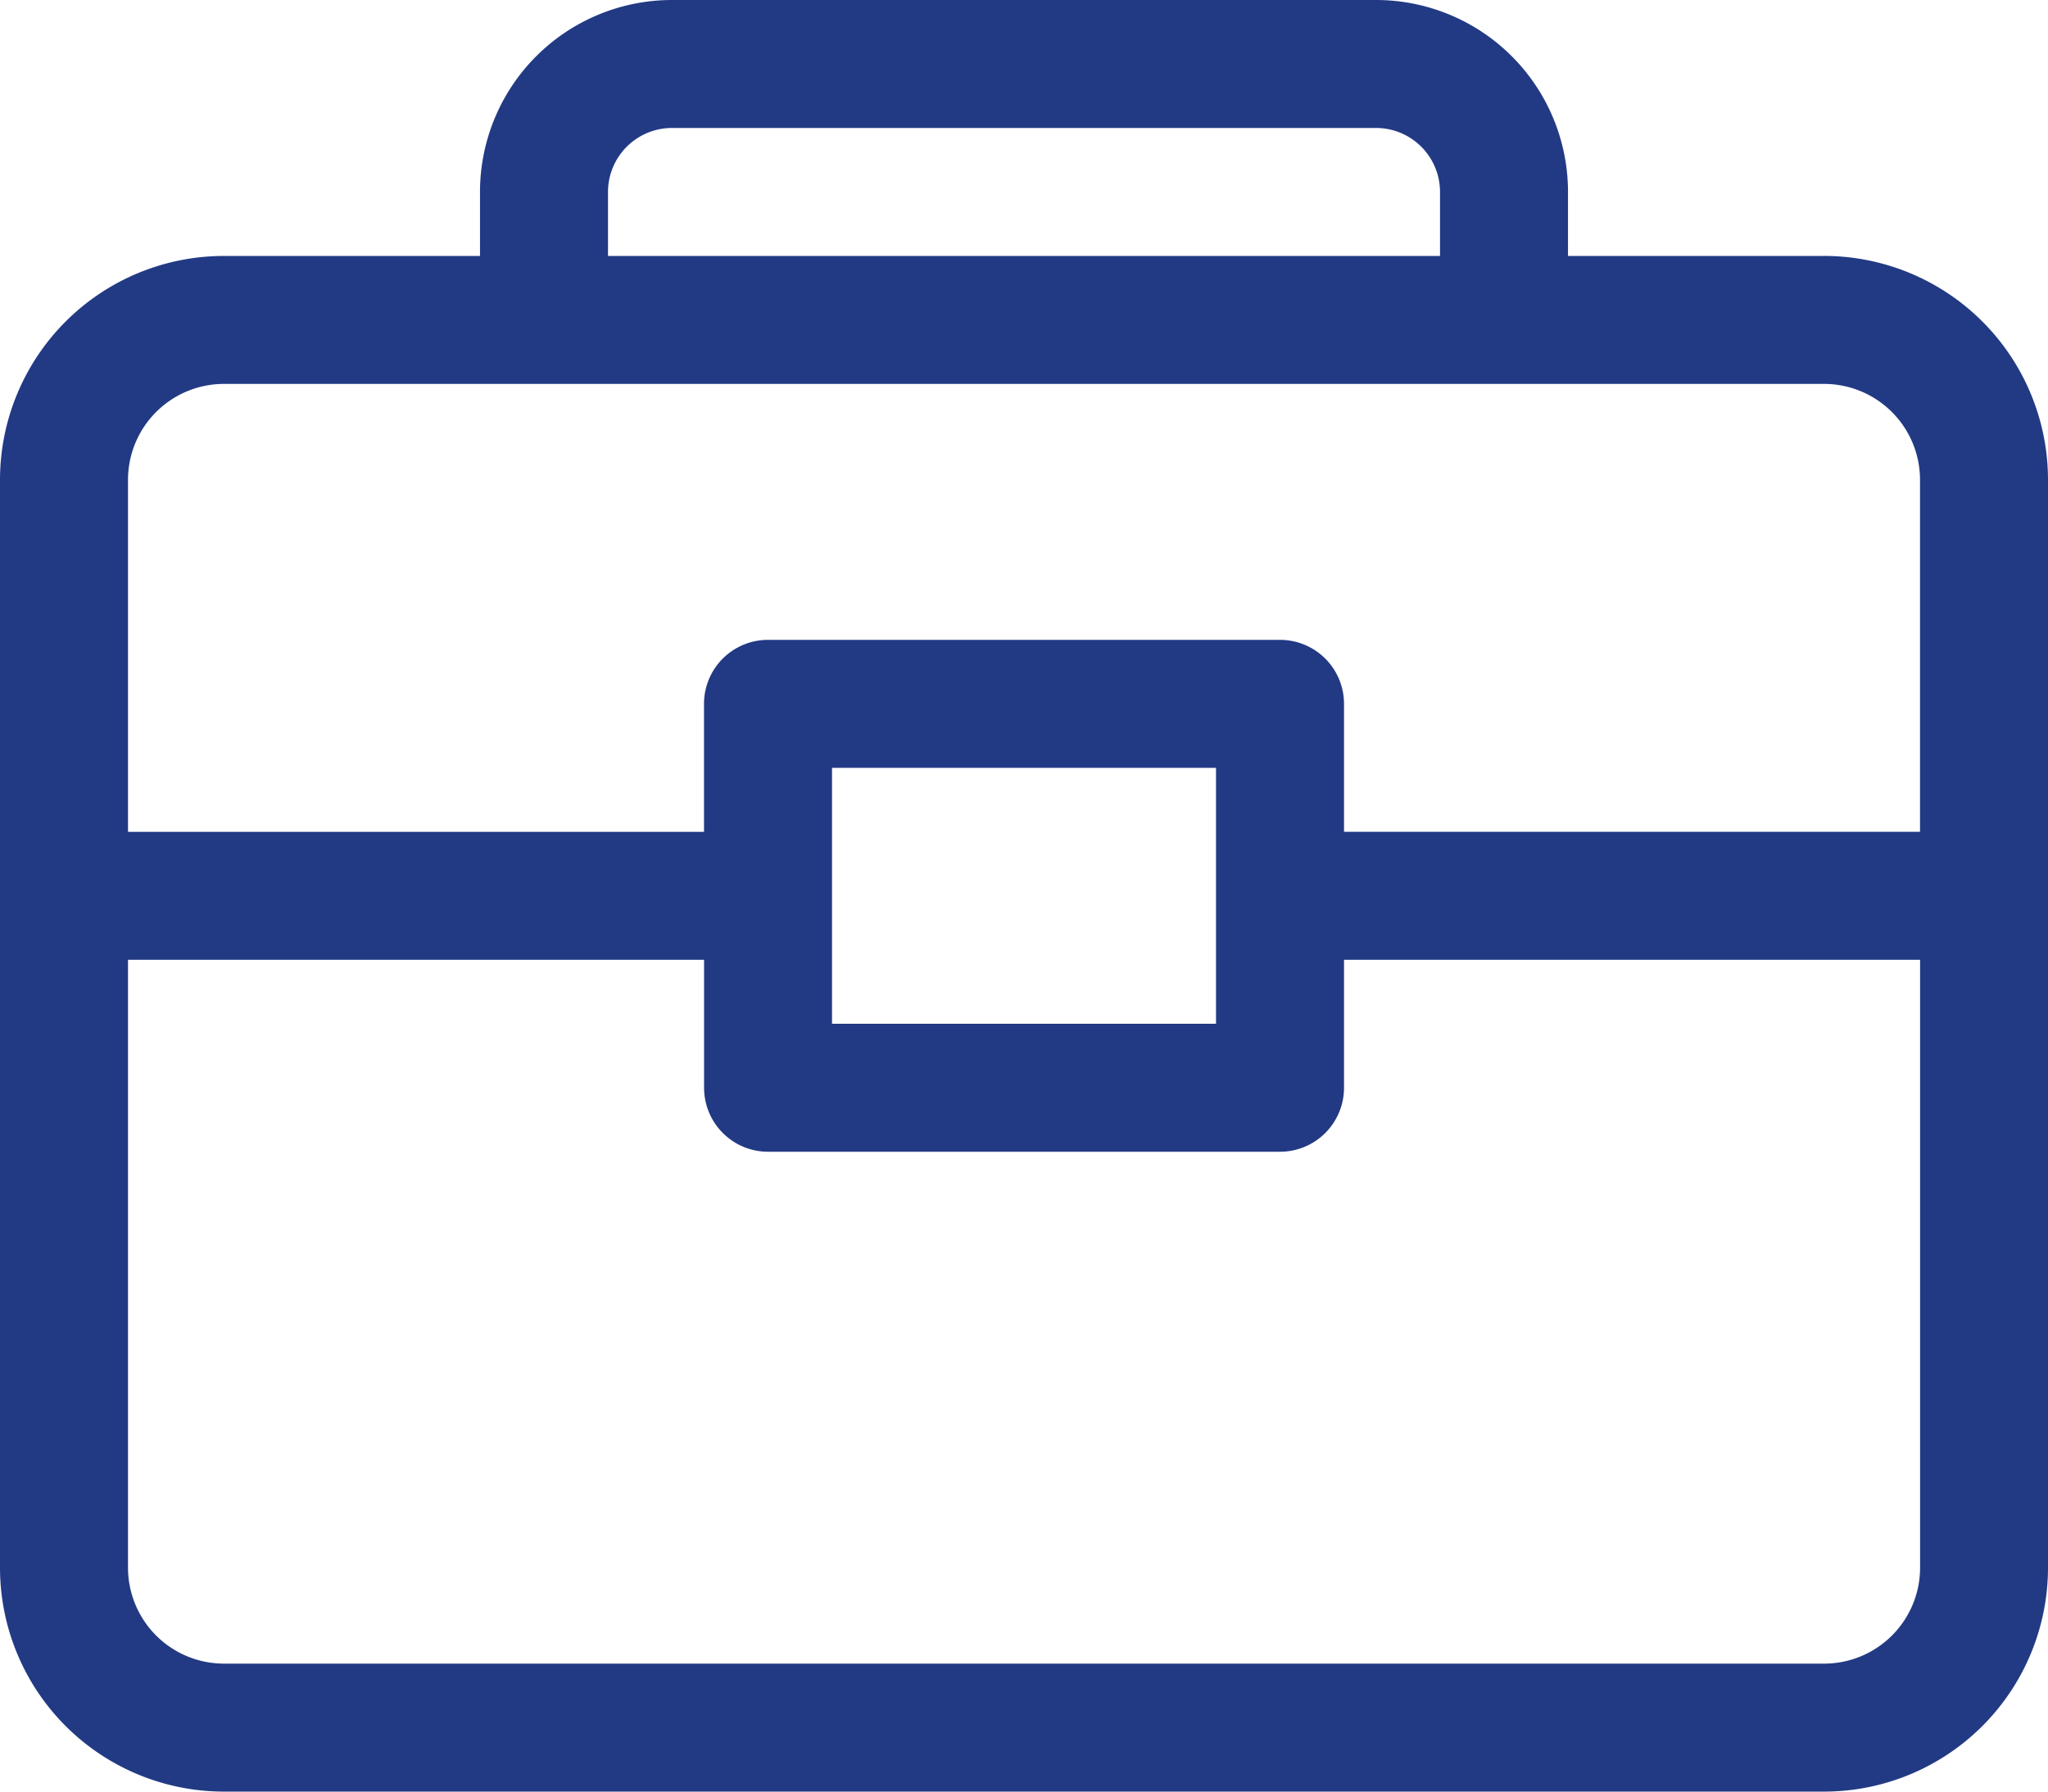 <svg xmlns="http://www.w3.org/2000/svg" width="87.1" height="76.213" viewBox="0 0 87.1 76.213">
  <path id="count1" d="M77.574,13.888H66.686V11.166A8.166,8.166,0,0,0,58.521,3H28.58a8.166,8.166,0,0,0-8.166,8.166v2.722H9.527A9.527,9.527,0,0,0,0,23.414V69.686a9.527,9.527,0,0,0,9.527,9.527H77.574A9.527,9.527,0,0,0,87.1,69.687V23.414a9.527,9.527,0,0,0-9.527-9.527ZM25.858,11.166A2.722,2.722,0,0,1,28.58,8.444H58.521a2.722,2.722,0,0,1,2.722,2.722v2.722H25.858ZM9.527,19.331H77.574a4.083,4.083,0,0,1,4.083,4.083v14.97H57.16V32.941a2.722,2.722,0,0,0-2.722-2.722H32.663a2.722,2.722,0,0,0-2.722,2.722v5.444H5.444V23.414a4.083,4.083,0,0,1,4.083-4.083ZM51.716,35.663V46.55H35.385V35.663ZM77.574,73.769H9.527a4.083,4.083,0,0,1-4.083-4.083V43.828h24.5v5.444a2.722,2.722,0,0,0,2.722,2.722H54.438a2.722,2.722,0,0,0,2.722-2.722V43.828h24.5V69.686A4.083,4.083,0,0,1,77.574,73.769Z" transform="translate(0 -3)" fill="#223a84"/>
</svg>
